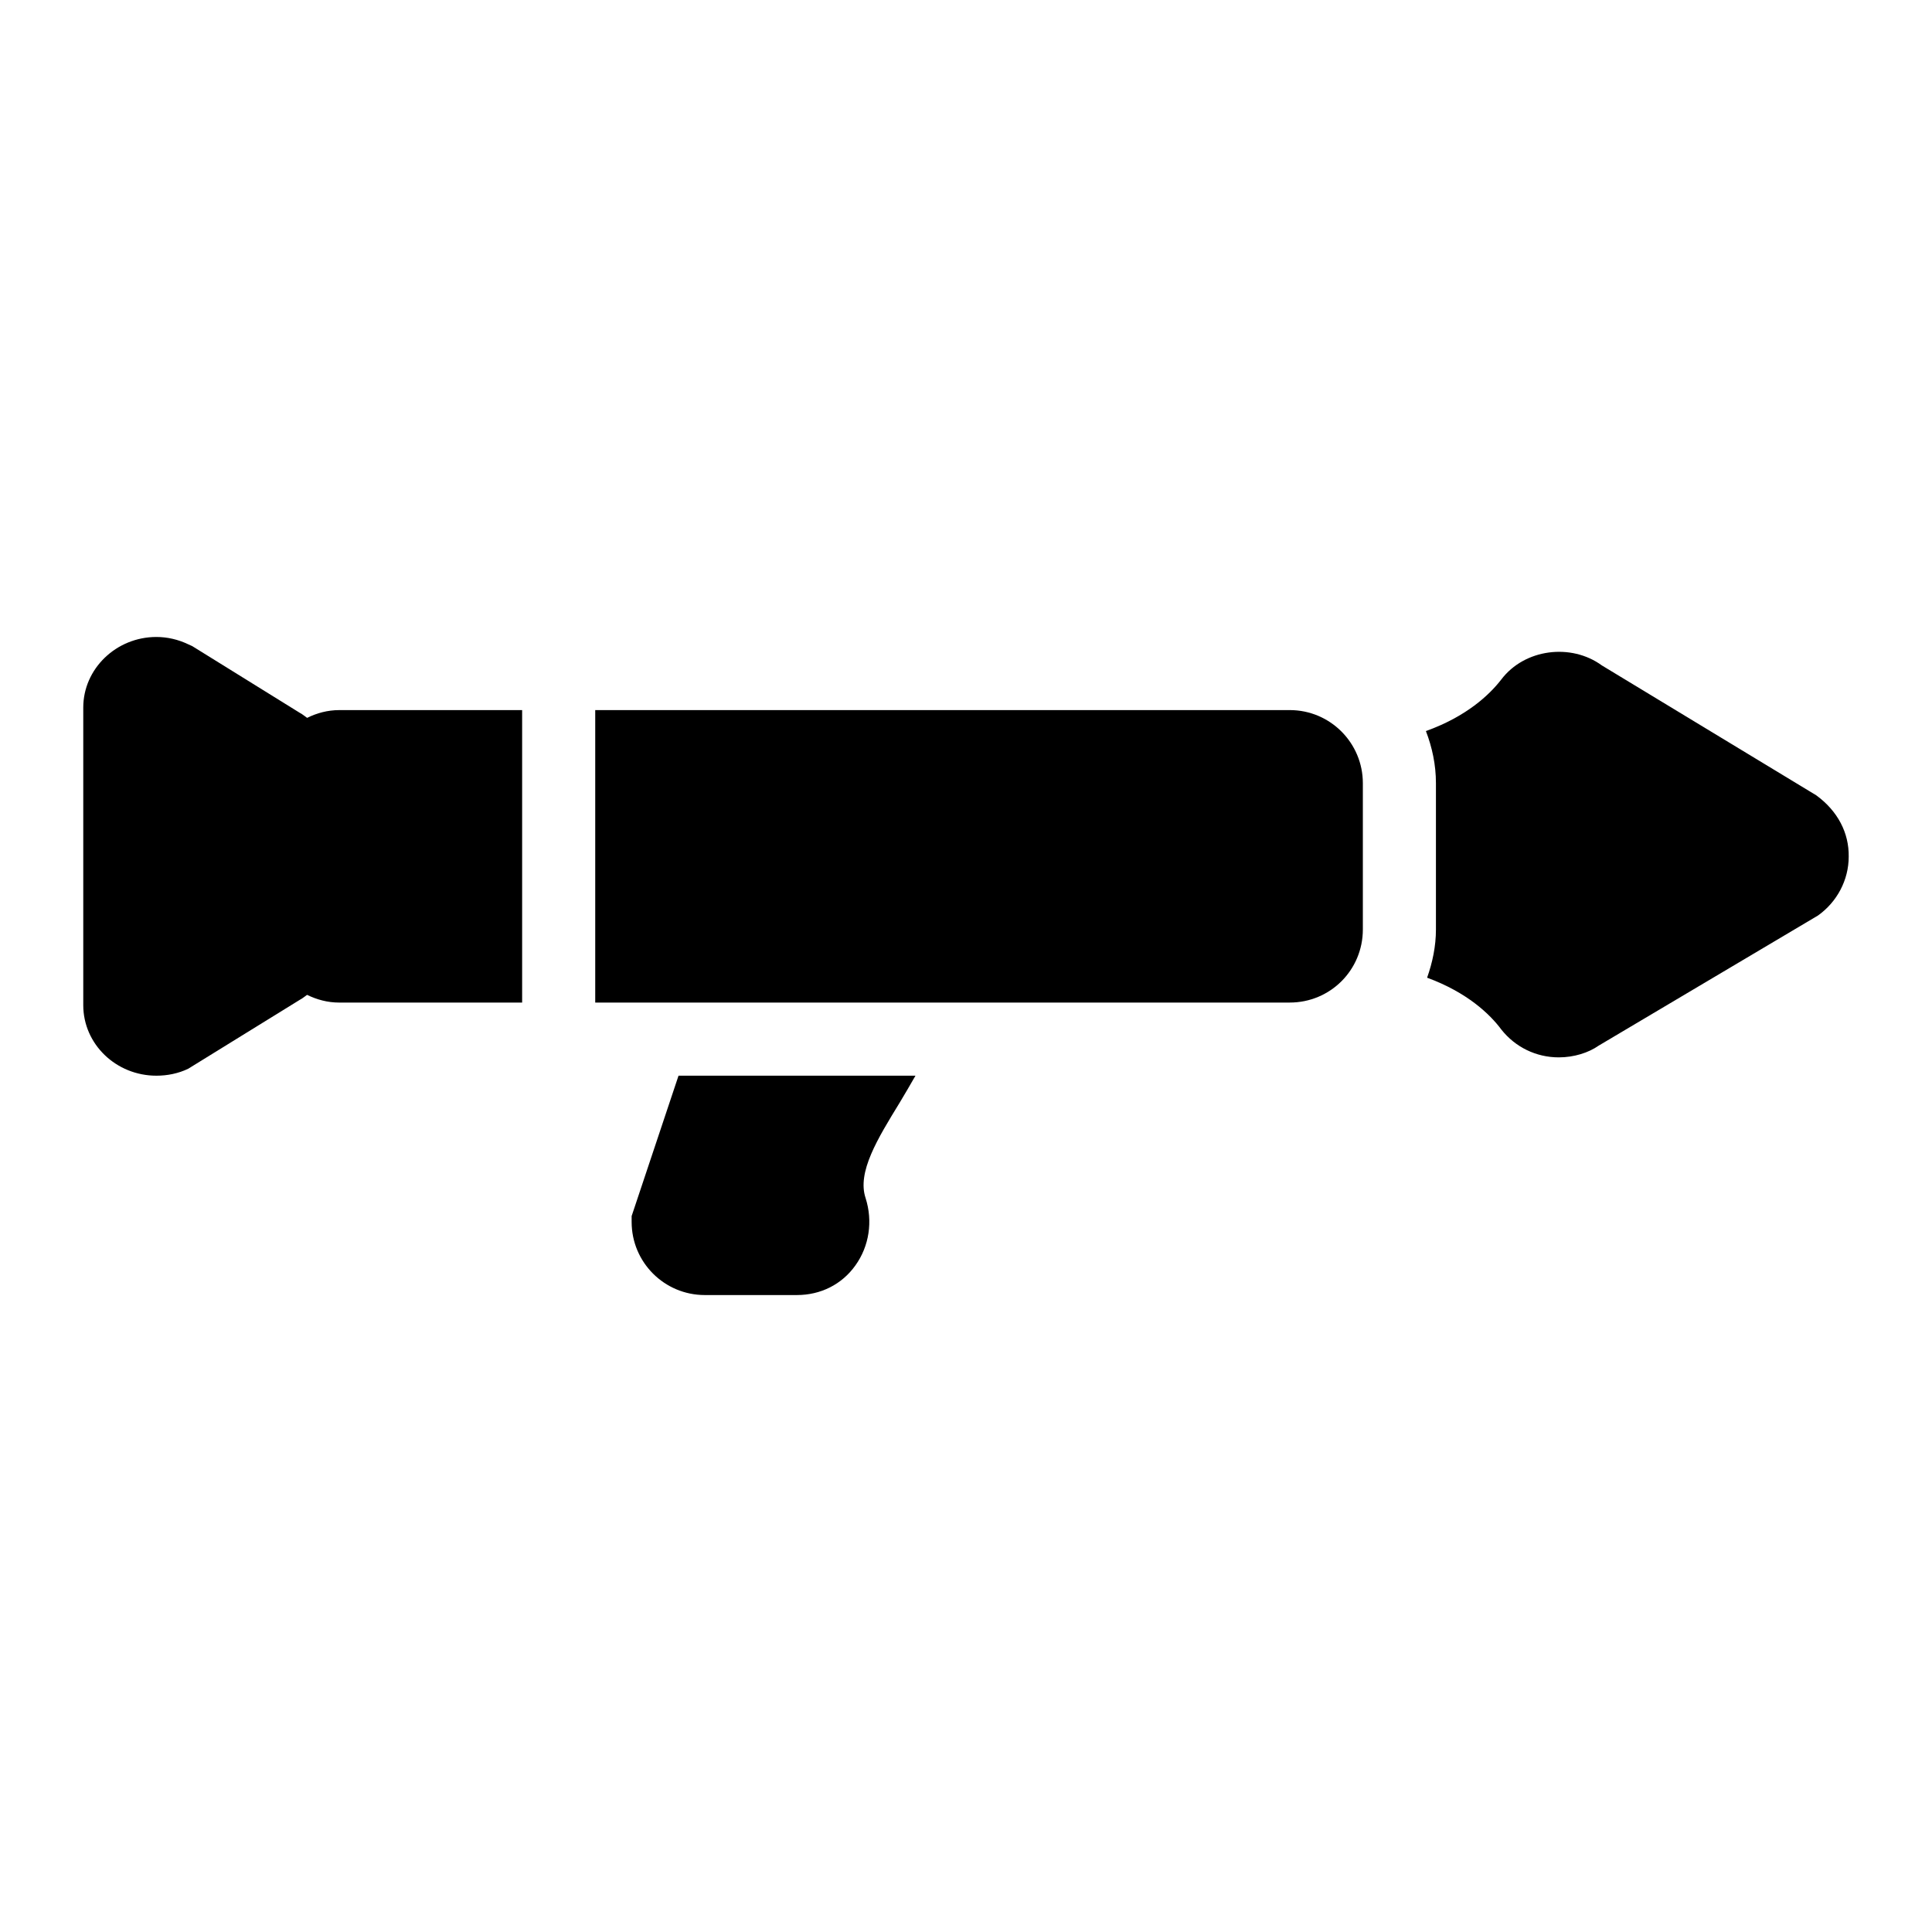<?xml version="1.0" encoding="UTF-8"?>
<!-- Uploaded to: ICON Repo, www.iconrepo.com, Generator: ICON Repo Mixer Tools -->
<svg fill="#000000" width="800px" height="800px" version="1.1" viewBox="144 144 512 512" xmlns="http://www.w3.org/2000/svg">
 <g>
  <path d="m225.39 334.24c-0.633-0.418-1.176-0.938-1.867-1.285l-28.582-17.73-1.066-0.484c-2.617-1.258-5.523-1.938-8.43-1.938-10.656 0-19.379 8.43-19.379 18.699v78.867c0 10.367 8.719 18.699 19.379 18.699 2.906 0 5.812-0.582 8.43-1.84l29.648-18.312c0.688-0.344 1.23-0.859 1.859-1.273 2.582 1.27 5.445 2.047 8.508 2.047h48.48v-77.508h-48.48c-3.059 0-5.922 0.781-8.5 2.059z"/>
  <path d="m485.79 332.18h-184.05v77.508h184.05c10.754 0 19.379-8.621 19.379-19.379v-38.754c0-10.656-8.625-19.375-19.379-19.375z"/>
  <path d="m625.3 354.75-56.773-34.395c-8.234-6.008-20.539-4.359-26.645 3.684-3.148 4.094-9.254 9.844-20 13.699 1.652 4.305 2.656 8.934 2.656 13.812v38.754c0 4.508-0.922 8.77-2.34 12.797 10.598 3.891 16.625 9.633 19.684 13.754 3.684 4.648 9.203 7.359 15.211 7.359 4.07 0 7.945-1.258 10.559-3.102l58.133-34.492c5.039-3.586 8.141-9.398 8.141-15.598 0.098-6.297-2.906-12.109-8.625-16.273z"/>
  <path d="m311.39 466.27v1.551c0 10.754 8.719 19.379 19.379 19.379h24.414c6.297 0 11.918-2.809 15.504-7.848 3.684-5.133 4.648-11.723 2.711-17.828-2.324-6.879 3.199-15.793 9.012-25.289 1.414-2.367 2.828-4.758 4.203-7.172h-62.797z"/>
 </g>
</svg>